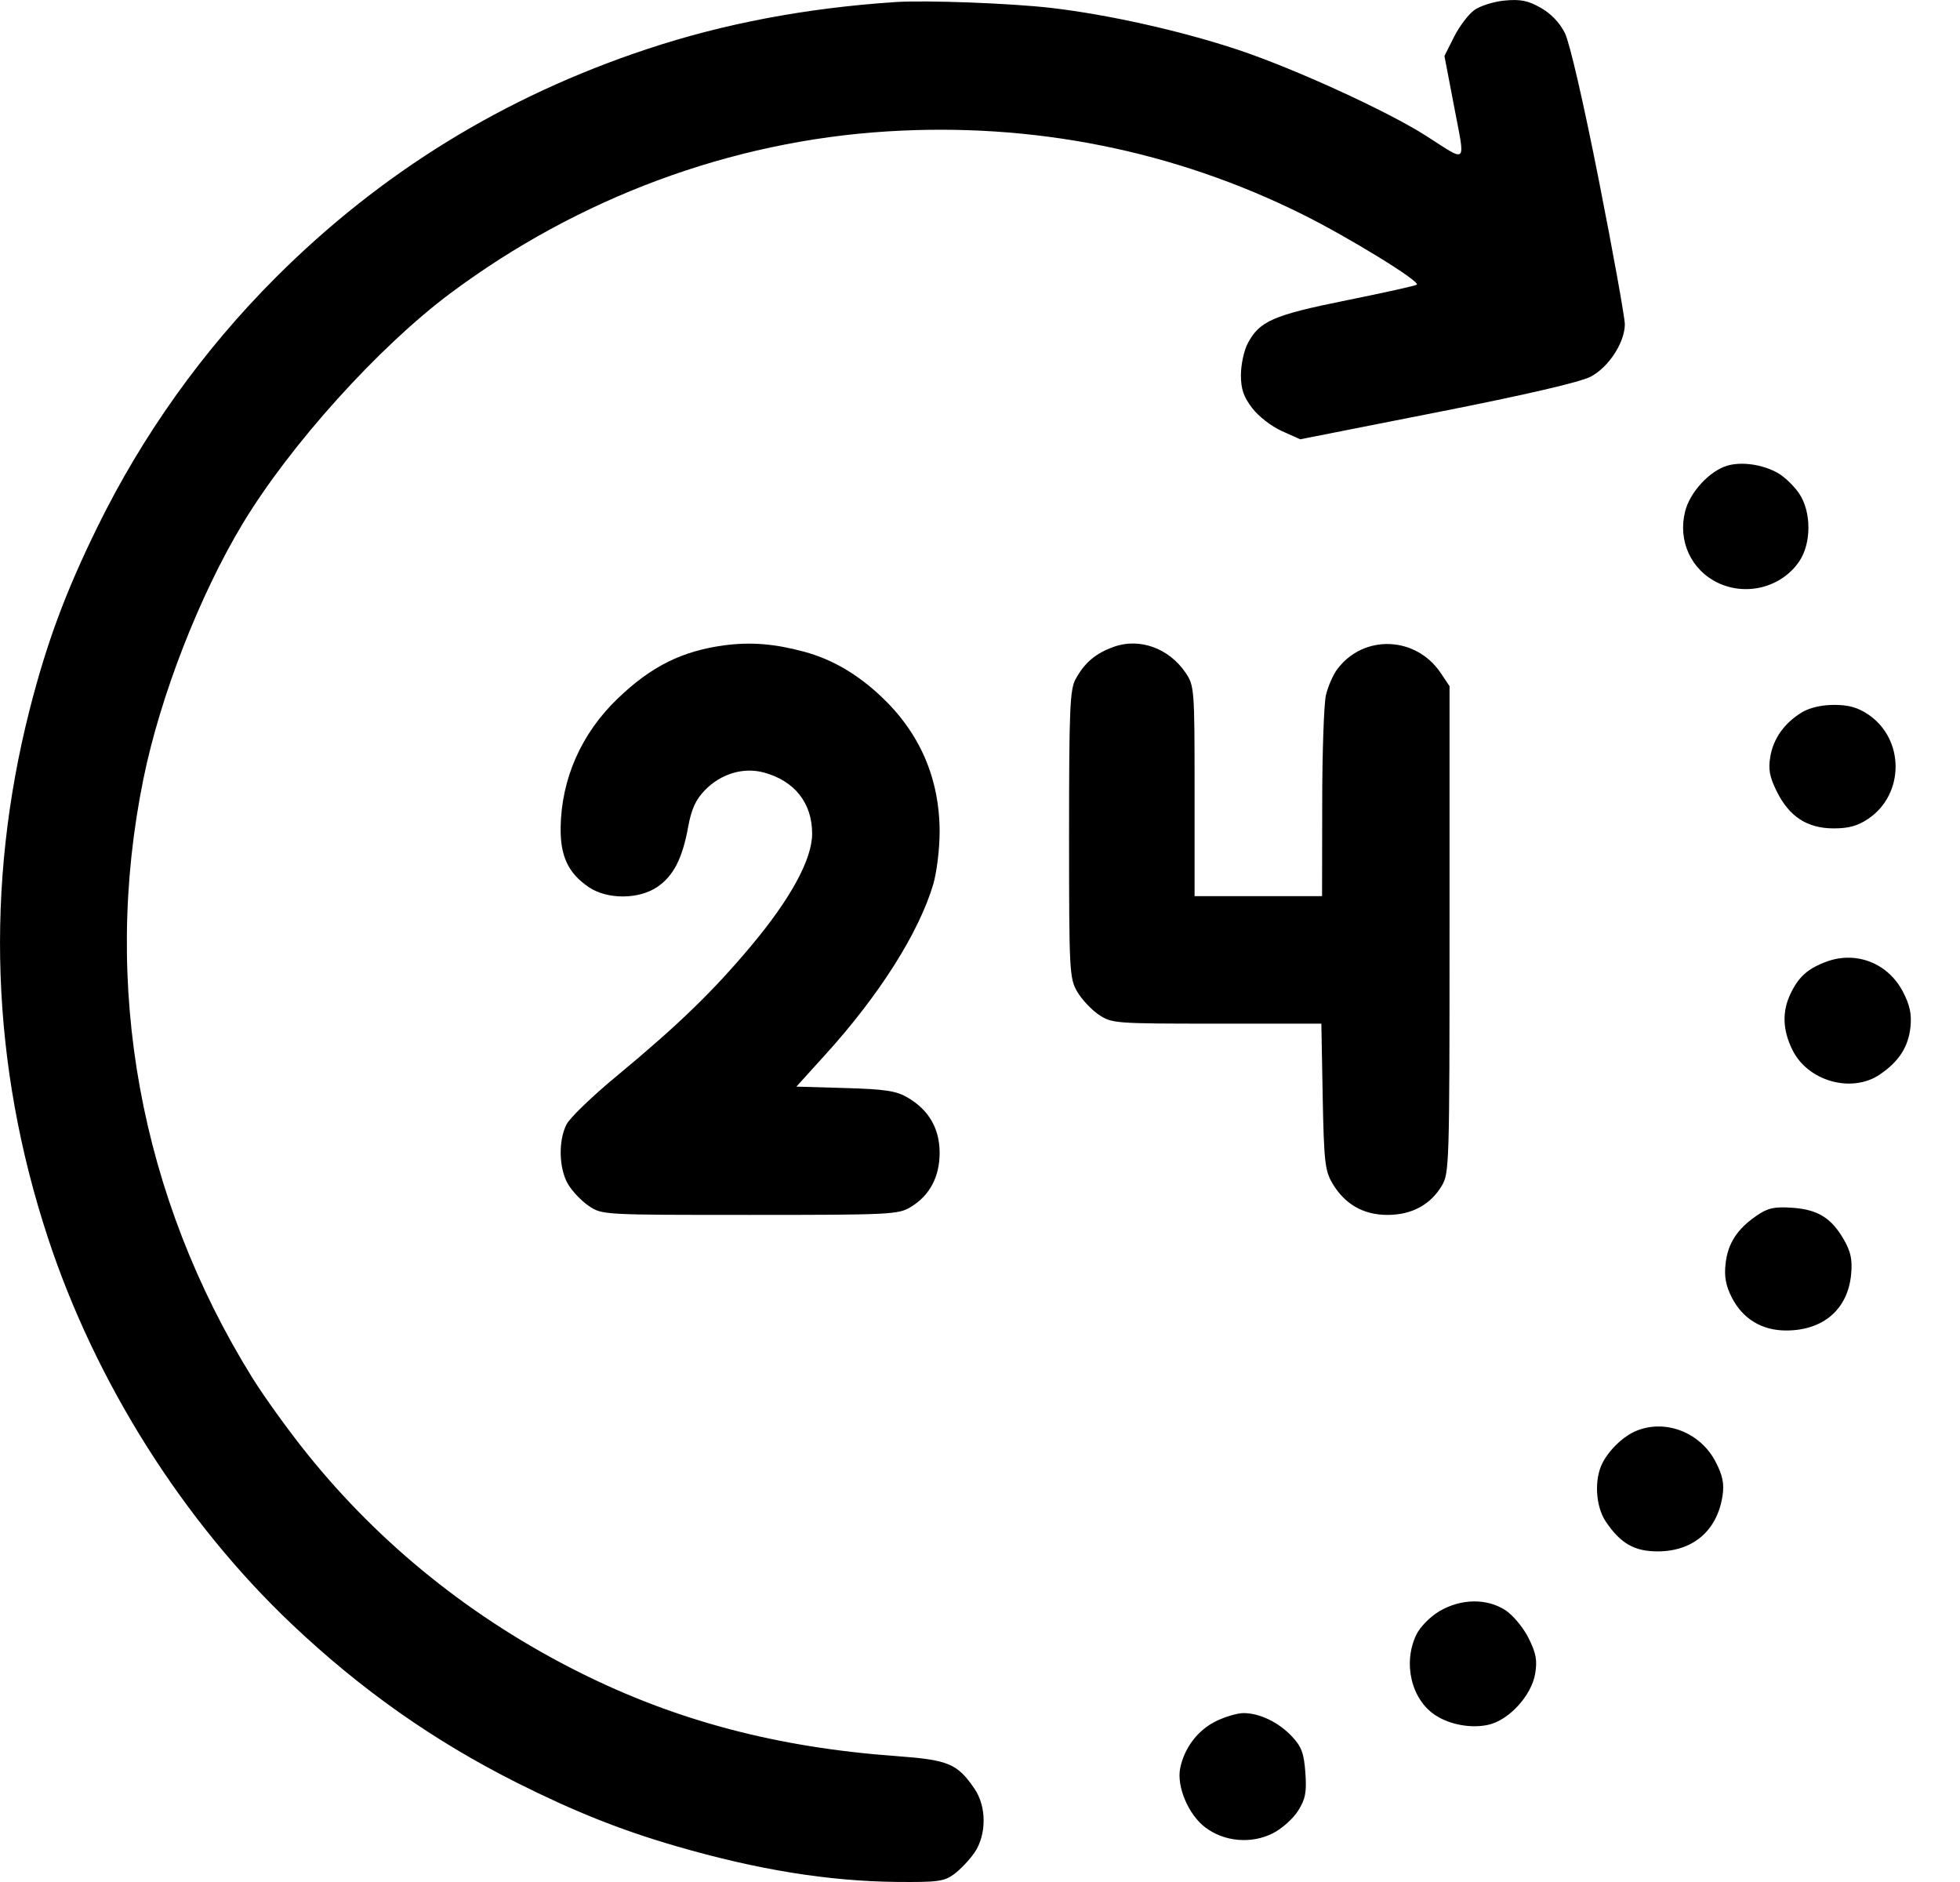 <svg width="25" height="24" viewBox="0 0 25 24" fill="none" xmlns="http://www.w3.org/2000/svg">
<path fill-rule="evenodd" clip-rule="evenodd" d="M11.426 0.026C10.287 0.101 9.233 0.3 8.25 0.627C6.426 1.233 4.86 2.197 3.517 3.539C2.588 4.468 1.816 5.549 1.239 6.728C0.833 7.556 0.593 8.205 0.376 9.058C-0.194 11.303 -0.115 13.575 0.61 15.781C1.217 17.628 2.335 19.399 3.724 20.714C4.605 21.548 5.531 22.2 6.589 22.732C7.319 23.099 7.92 23.339 8.631 23.545C9.663 23.844 10.559 23.989 11.434 23.999C11.962 24.004 12.043 23.993 12.171 23.899C12.25 23.84 12.367 23.717 12.43 23.625C12.585 23.396 12.585 23.038 12.43 22.811C12.212 22.491 12.097 22.443 11.441 22.395C9.915 22.285 8.626 21.945 7.386 21.324C6.029 20.645 4.851 19.7 3.92 18.542C3.684 18.249 3.369 17.812 3.219 17.571C1.783 15.258 1.293 12.563 1.83 9.929C2.045 8.875 2.545 7.591 3.096 6.677C3.7 5.675 4.83 4.422 5.745 3.74C7.379 2.521 9.323 1.8 11.313 1.676C13.175 1.559 14.975 1.919 16.616 2.735C17.206 3.029 18.115 3.587 18.072 3.63C18.059 3.643 17.655 3.733 17.173 3.83C16.237 4.019 16.064 4.095 15.914 4.381C15.867 4.47 15.829 4.649 15.828 4.779C15.828 4.961 15.861 5.059 15.972 5.204C16.051 5.309 16.22 5.439 16.35 5.497L16.584 5.602L18.337 5.256C19.474 5.032 20.161 4.872 20.292 4.802C20.521 4.68 20.723 4.368 20.725 4.136C20.725 4.052 20.577 3.229 20.395 2.307C20.199 1.314 20.022 0.545 19.96 0.421C19.894 0.289 19.781 0.171 19.65 0.098C19.489 0.007 19.392 -0.012 19.192 0.007C19.053 0.02 18.878 0.075 18.803 0.13C18.729 0.184 18.613 0.338 18.546 0.471L18.424 0.714L18.549 1.367C18.691 2.113 18.728 2.077 18.188 1.731C17.7 1.419 16.507 0.873 15.791 0.635C15.067 0.394 14.138 0.186 13.408 0.101C12.891 0.041 11.815 0.001 11.426 0.026ZM22.026 5.94C21.801 6.01 21.555 6.278 21.494 6.521C21.399 6.898 21.57 7.269 21.913 7.433C22.279 7.606 22.724 7.489 22.949 7.16C23.106 6.928 23.106 6.527 22.948 6.293C22.886 6.2 22.765 6.084 22.682 6.035C22.485 5.922 22.213 5.883 22.026 5.94ZM9.241 8.229C8.698 8.302 8.306 8.498 7.879 8.908C7.415 9.353 7.16 9.931 7.151 10.554C7.146 10.919 7.249 11.137 7.511 11.314C7.746 11.472 8.145 11.471 8.382 11.312C8.589 11.173 8.705 10.948 8.778 10.542C8.819 10.319 8.874 10.198 8.989 10.079C9.194 9.867 9.481 9.781 9.742 9.851C10.135 9.957 10.359 10.24 10.359 10.631C10.359 10.957 10.085 11.461 9.58 12.063C9.09 12.647 8.654 13.069 7.864 13.724C7.556 13.978 7.27 14.254 7.227 14.337C7.12 14.544 7.128 14.9 7.245 15.1C7.298 15.191 7.417 15.316 7.511 15.379C7.679 15.493 7.694 15.493 9.566 15.493C11.358 15.493 11.46 15.488 11.617 15.392C11.859 15.245 11.985 15.008 11.985 14.701C11.985 14.393 11.848 14.155 11.578 13.997C11.431 13.911 11.293 13.89 10.779 13.875L10.158 13.857L10.524 13.453C11.214 12.694 11.72 11.895 11.903 11.279C11.948 11.127 11.985 10.826 11.985 10.61C11.985 9.926 11.732 9.343 11.233 8.876C10.927 8.59 10.611 8.407 10.257 8.311C9.88 8.209 9.576 8.185 9.241 8.229ZM14.205 8.249C13.975 8.332 13.835 8.45 13.72 8.659C13.647 8.792 13.636 9.037 13.636 10.64C13.636 12.394 13.641 12.477 13.741 12.648C13.798 12.745 13.922 12.877 14.015 12.94C14.181 13.051 14.219 13.054 15.519 13.054H16.854L16.871 13.982C16.887 14.807 16.9 14.929 16.993 15.087C17.151 15.356 17.389 15.493 17.697 15.493C18.004 15.493 18.241 15.367 18.388 15.125C18.486 14.965 18.489 14.864 18.489 11.855L18.489 8.75L18.375 8.58C18.058 8.11 17.39 8.087 17.056 8.535C17.002 8.608 16.938 8.756 16.912 8.866C16.887 8.975 16.865 9.597 16.865 10.247L16.863 11.428H16.05H15.237V10.089C15.237 8.784 15.234 8.746 15.123 8.58C14.911 8.266 14.534 8.13 14.205 8.249ZM22.982 9.085C22.759 9.221 22.619 9.418 22.58 9.652C22.553 9.811 22.571 9.908 22.664 10.095C22.823 10.415 23.053 10.564 23.389 10.564C23.581 10.564 23.697 10.532 23.832 10.44C24.294 10.126 24.294 9.427 23.832 9.113C23.698 9.022 23.581 8.989 23.394 8.989C23.234 8.989 23.081 9.025 22.982 9.085ZM23.301 12.262C23.06 12.35 22.941 12.456 22.838 12.673C22.73 12.899 22.737 13.132 22.86 13.384C23.055 13.788 23.618 13.947 23.978 13.702C24.221 13.537 24.341 13.351 24.368 13.098C24.385 12.933 24.361 12.819 24.273 12.649C24.085 12.285 23.68 12.124 23.301 12.262ZM22.407 15.502C22.158 15.672 22.039 15.856 22.01 16.114C21.991 16.28 22.012 16.394 22.09 16.547C22.229 16.819 22.473 16.967 22.782 16.967C23.255 16.967 23.568 16.698 23.611 16.254C23.629 16.068 23.608 15.966 23.523 15.816C23.362 15.533 23.19 15.425 22.862 15.402C22.63 15.386 22.55 15.404 22.407 15.502ZM20.878 18.244C20.714 18.309 20.531 18.481 20.441 18.654C20.331 18.866 20.351 19.211 20.484 19.407C20.673 19.685 20.847 19.784 21.146 19.784C21.596 19.783 21.904 19.518 21.971 19.074C21.994 18.921 21.974 18.818 21.884 18.644C21.693 18.271 21.251 18.095 20.878 18.244ZM18.356 20.549C18.238 20.62 18.11 20.751 18.064 20.849C17.892 21.211 18.002 21.673 18.308 21.873C18.494 21.995 18.767 22.044 18.985 21.995C19.247 21.936 19.534 21.623 19.581 21.344C19.61 21.174 19.593 21.083 19.498 20.891C19.432 20.759 19.301 20.6 19.206 20.537C18.968 20.379 18.632 20.384 18.356 20.549ZM15.505 21.952C15.275 22.066 15.105 22.292 15.053 22.551C15.007 22.782 15.158 23.14 15.371 23.302C15.614 23.488 15.964 23.518 16.239 23.377C16.353 23.319 16.497 23.189 16.559 23.089C16.652 22.94 16.668 22.853 16.65 22.605C16.632 22.357 16.601 22.274 16.479 22.144C16.308 21.962 16.066 21.846 15.861 21.846C15.784 21.846 15.623 21.893 15.505 21.952Z" fill="black"/>
</svg>
